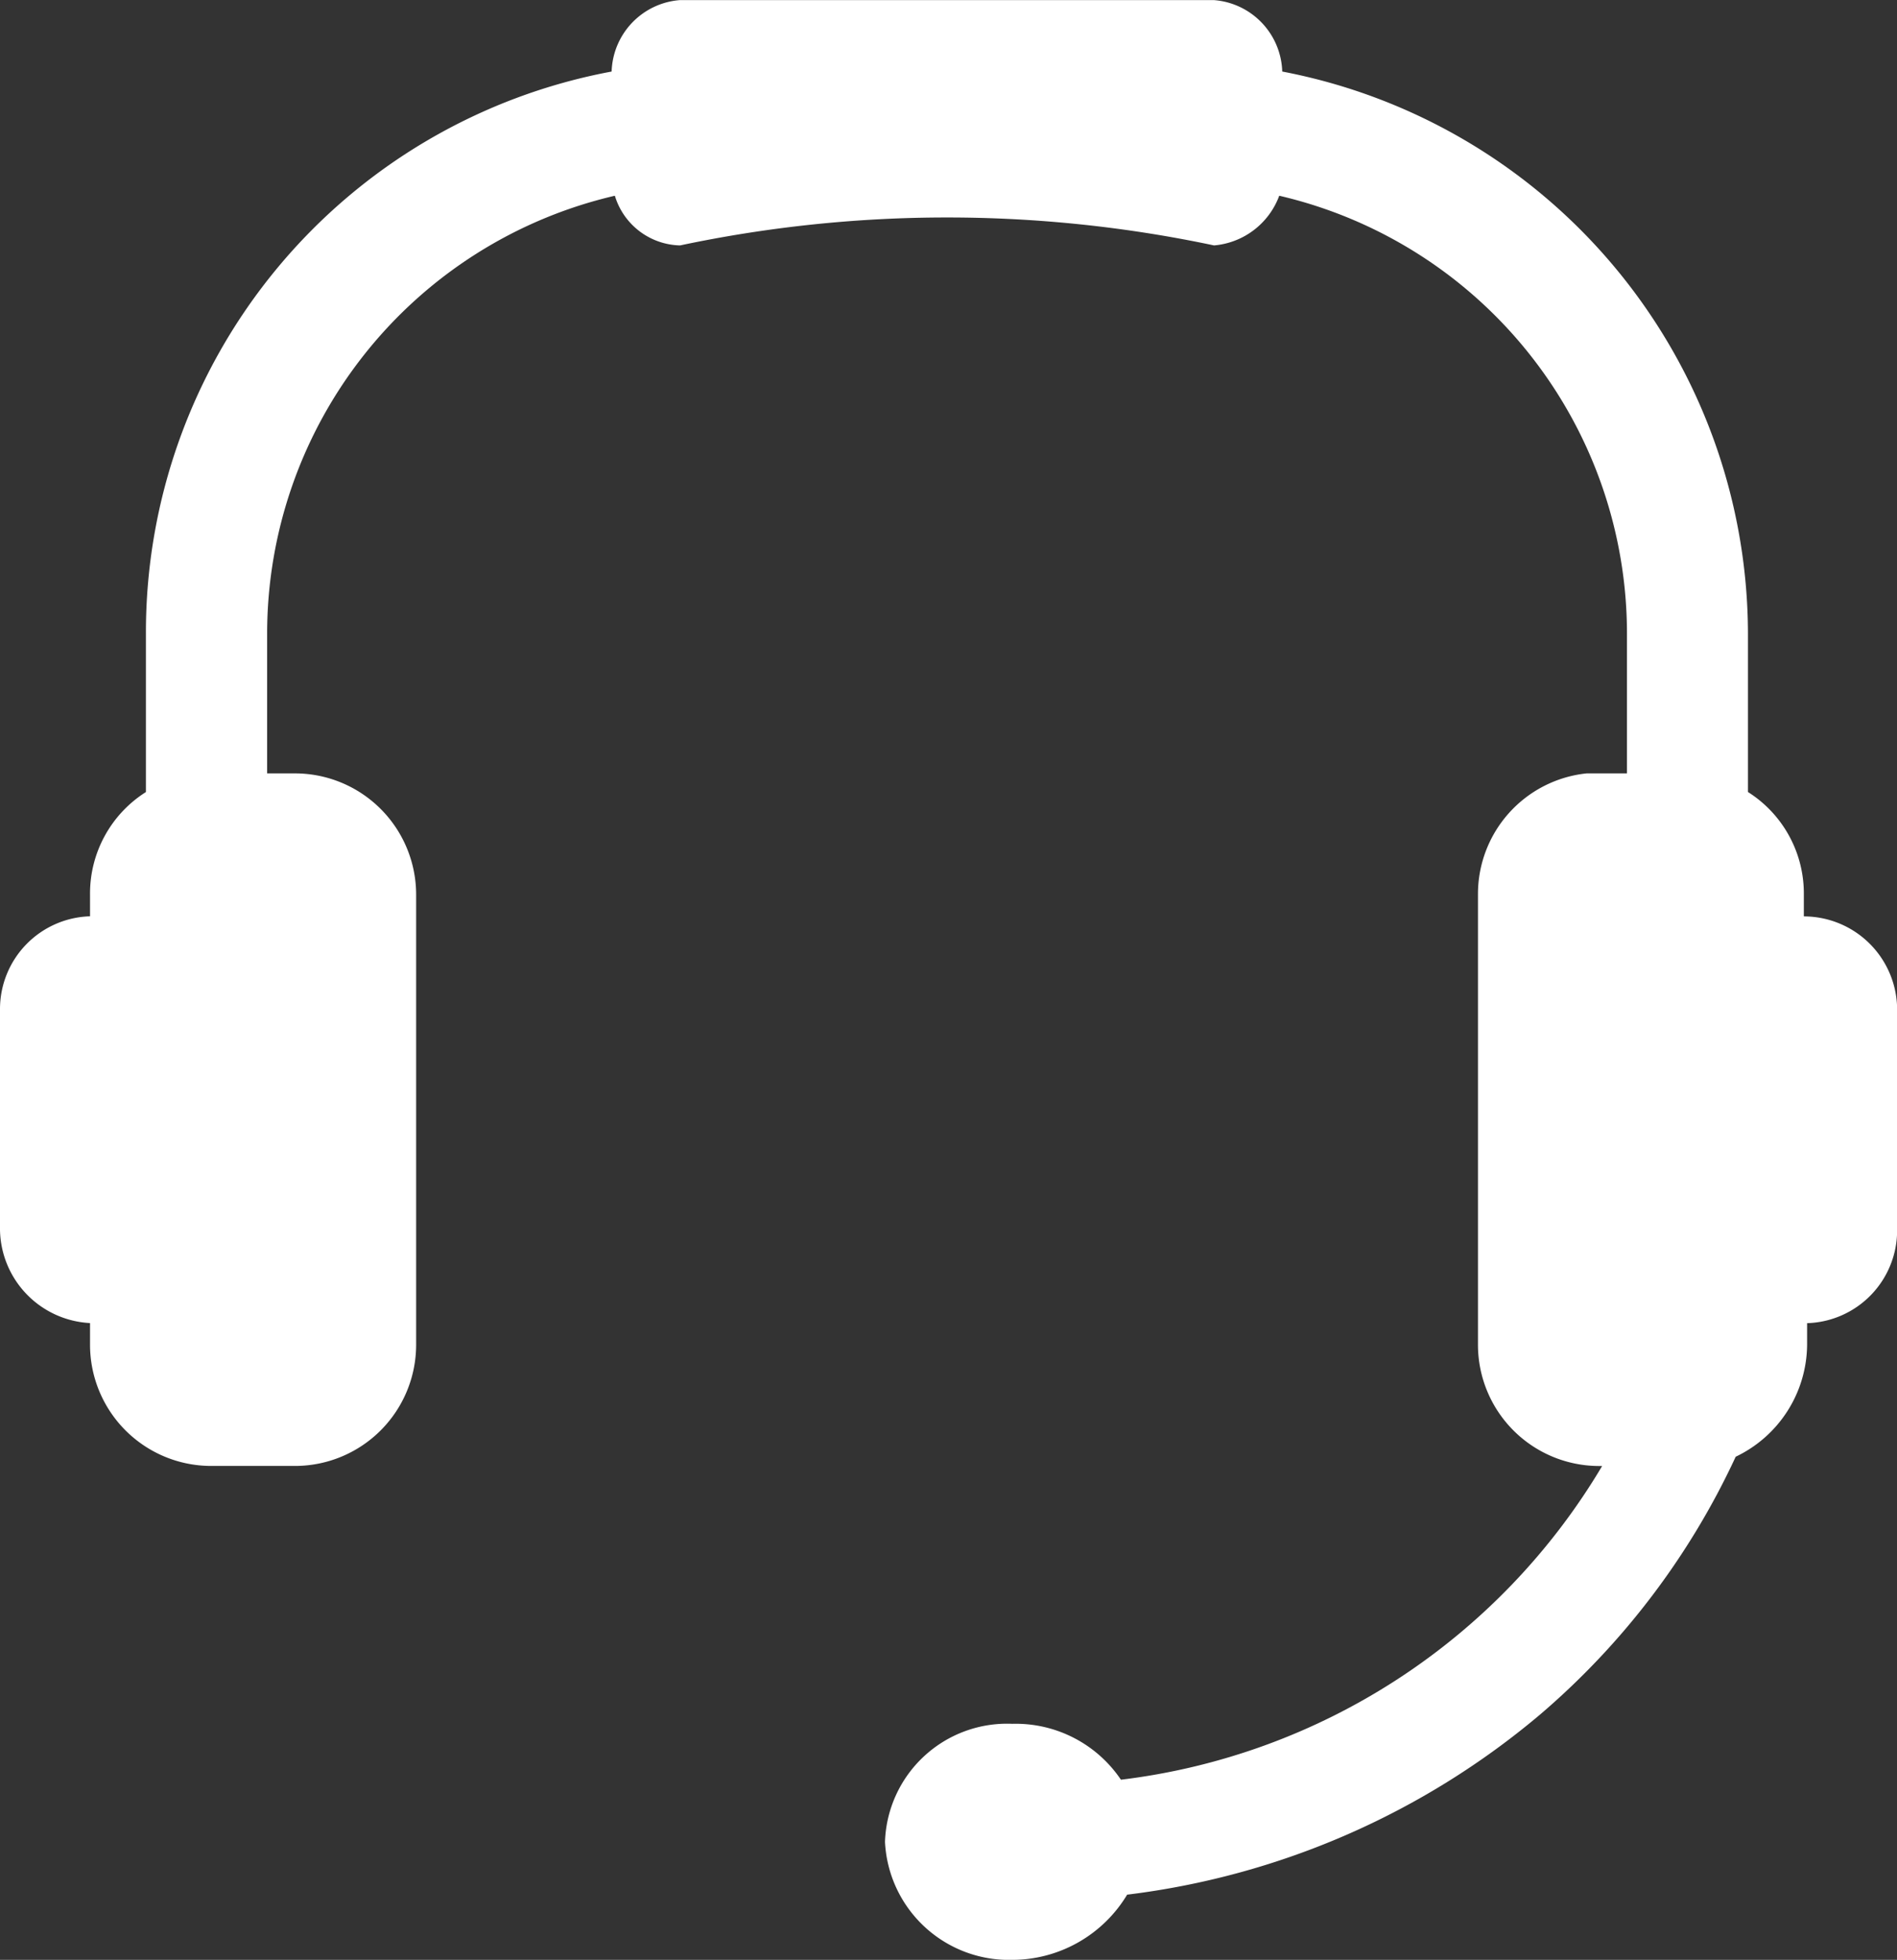 <svg xmlns="http://www.w3.org/2000/svg" width="57.059" height="58.926" viewBox="0 0 57.059 58.926">
  <rect x="0" y="0" width="57.059" height="58.926" fill="#333333" stroke="none"/>
  <path id="Path_9807" data-name="Path 9807" d="M137.382,31.919v-.654a3.608,3.608,0,0,0-1.681-3.082V23.421a17.24,17.24,0,0,0-14.008-16.9,2.224,2.224,0,0,0-2.054-2.148H103.576a2.224,2.224,0,0,0-2.054,2.148,17.15,17.15,0,0,0-14.008,16.9v4.763a3.608,3.608,0,0,0-1.681,3.082v.654a2.791,2.791,0,0,0-2.708,2.8v6.63a2.855,2.855,0,0,0,2.708,2.8v.654a3.646,3.646,0,0,0,3.642,3.642H92a3.646,3.646,0,0,0,3.642-3.642V31.265A3.647,3.647,0,0,0,92,27.623h-.84v-4.2a13.524,13.524,0,0,1,10.459-13.168,2.1,2.1,0,0,0,1.961,1.494,38.791,38.791,0,0,1,16.062,0,2.3,2.3,0,0,0,1.961-1.494,13.524,13.524,0,0,1,10.459,13.168v4.2h-1.214a3.648,3.648,0,0,0-3.268,3.642V44.806a3.647,3.647,0,0,0,3.642,3.642h.093a19.567,19.567,0,0,1-14.474,9.432,3.818,3.818,0,0,0-3.268-1.681,3.675,3.675,0,0,0-3.829,3.549,3.735,3.735,0,0,0,3.829,3.549,4.044,4.044,0,0,0,3.455-1.961,23.713,23.713,0,0,0,12.421-5.416,22.8,22.8,0,0,0,5.883-7.751,3.761,3.761,0,0,0,2.148-3.362v-.654a2.791,2.791,0,0,0,2.708-2.8v-6.63a2.81,2.81,0,0,0-2.8-2.8Z" transform="translate(-83.125 -4.37)" fill="#fff"/>
</svg>
